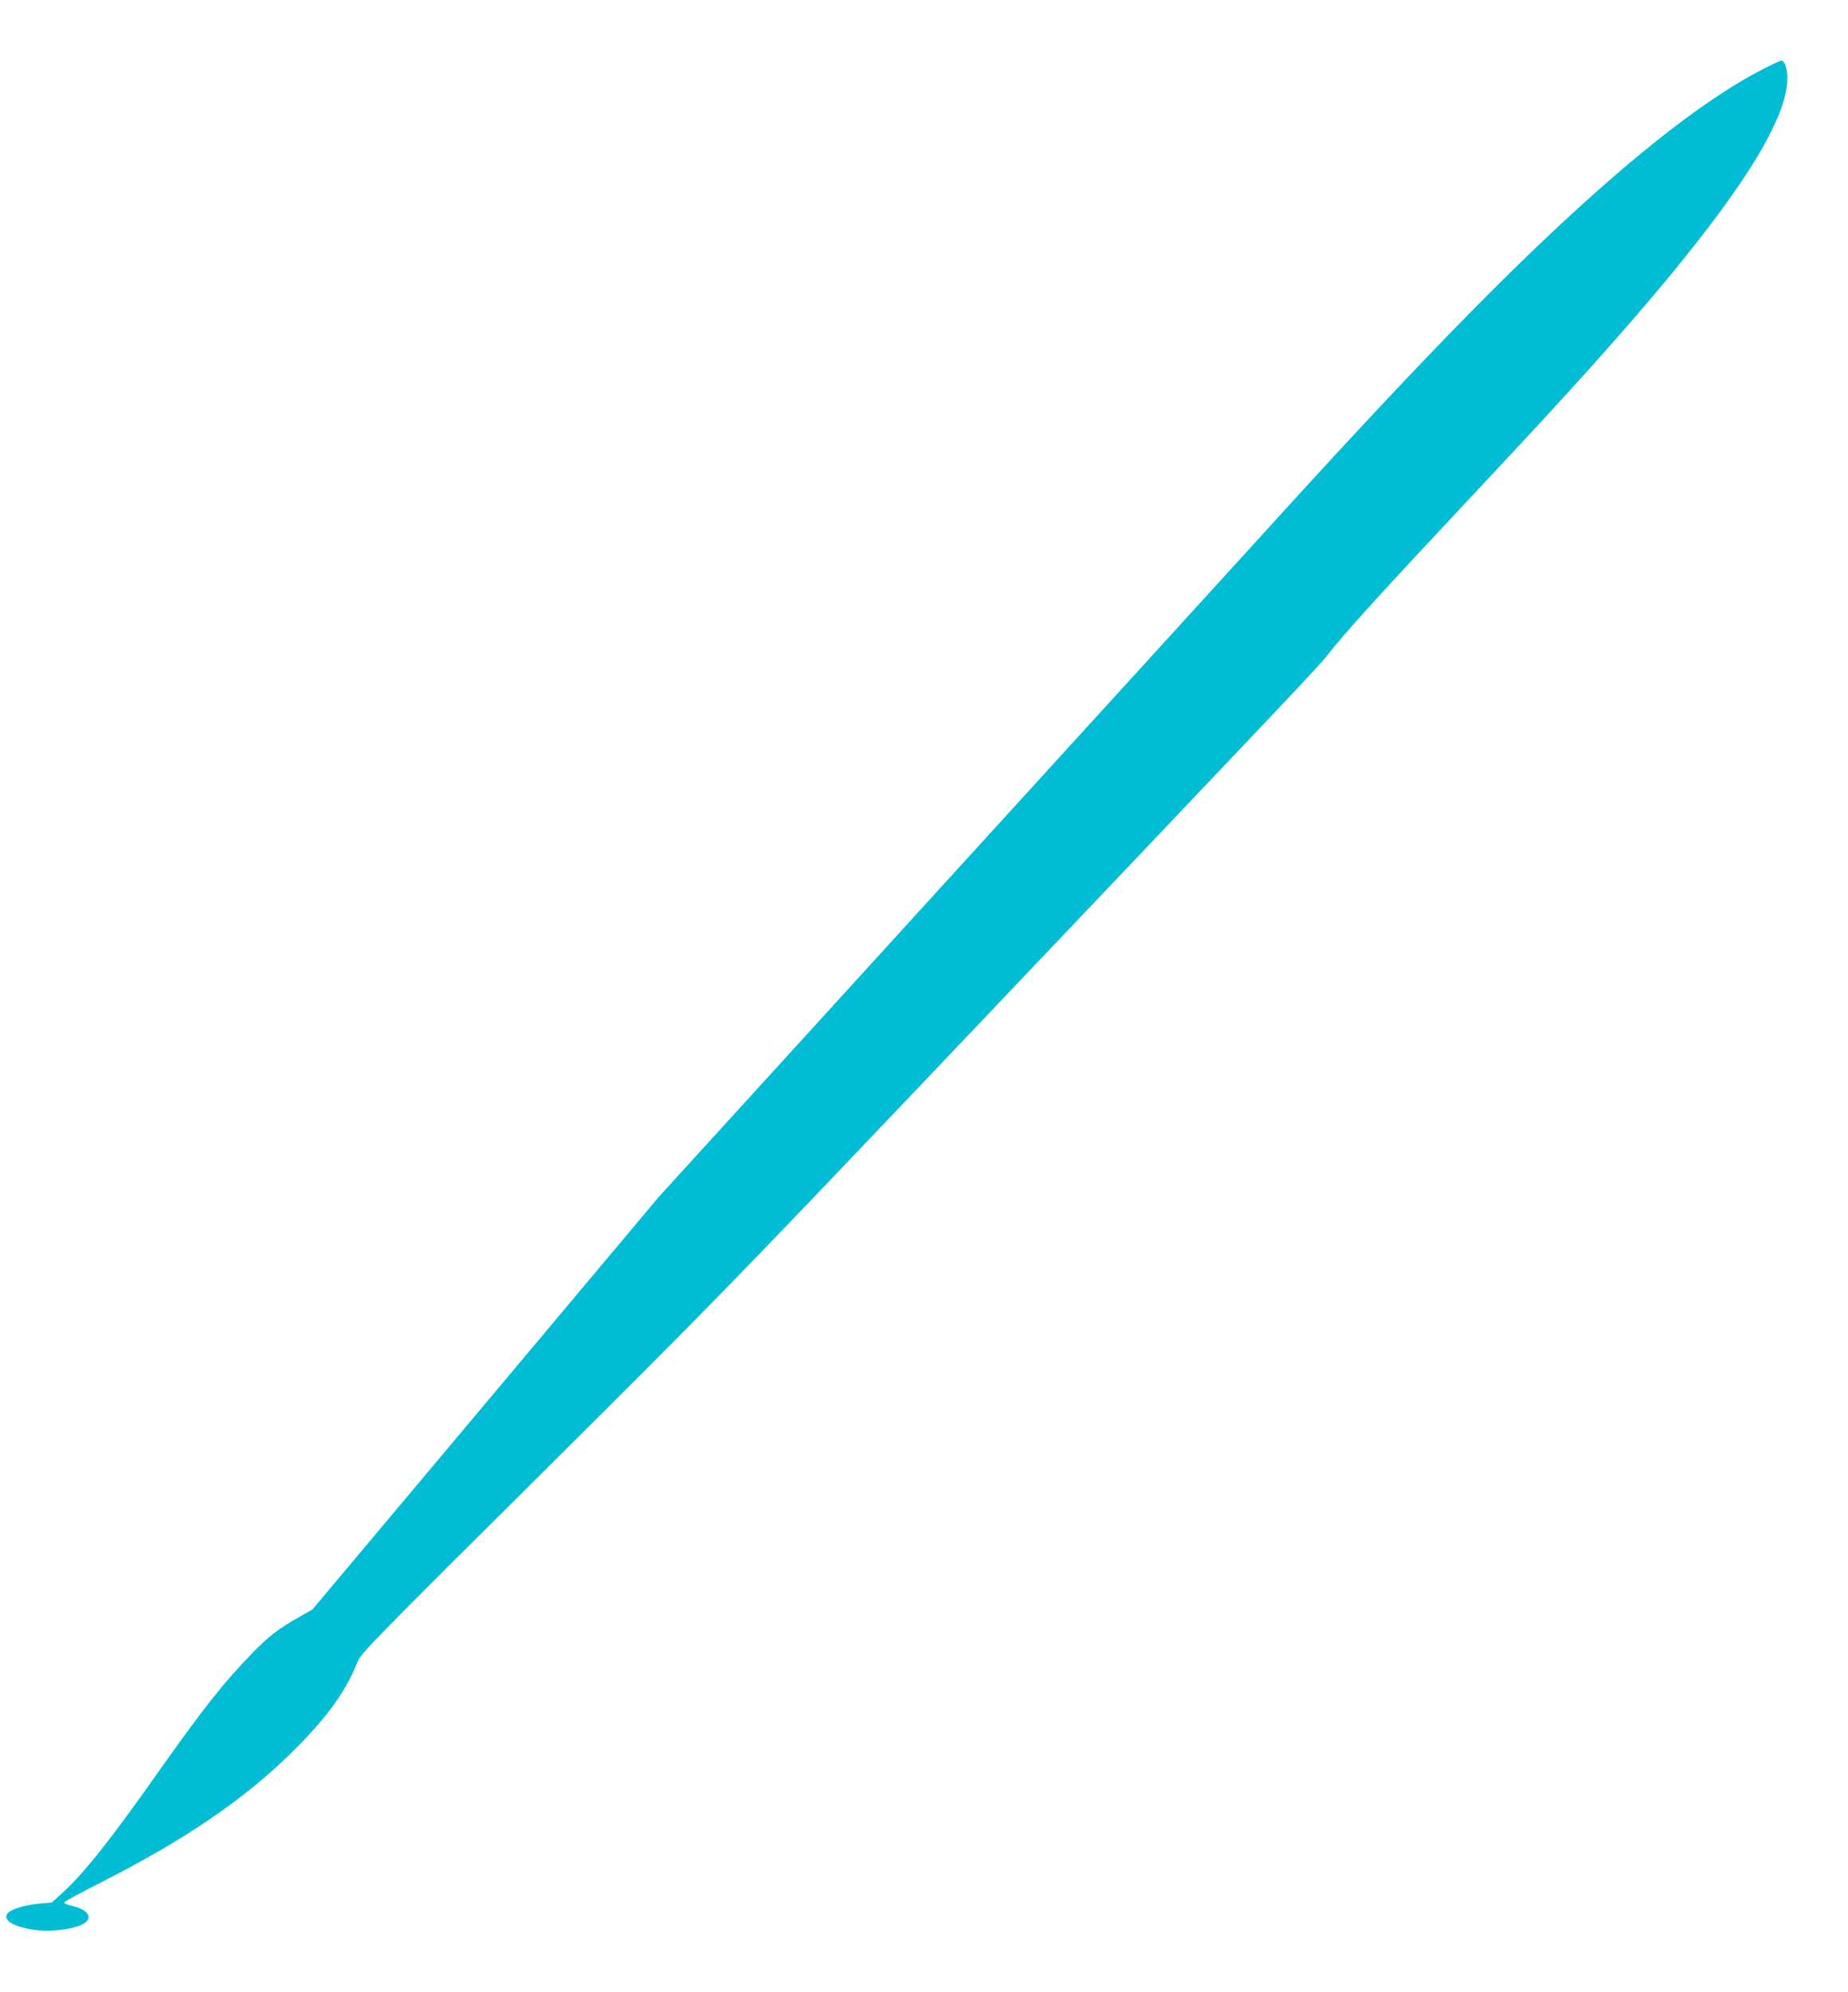 <?xml version="1.0" standalone="no"?>
<!DOCTYPE svg PUBLIC "-//W3C//DTD SVG 20010904//EN"
 "http://www.w3.org/TR/2001/REC-SVG-20010904/DTD/svg10.dtd">
<svg version="1.0" xmlns="http://www.w3.org/2000/svg"
 width="1188pt" height="1280pt" viewBox="0 0 1188 1280"
 preserveAspectRatio="xMidYMid meet">
<g transform="translate(0,1280) scale(0.1,-0.1)"
fill="#00bcd4" stroke="none">
<path d="M11311 12344 c-283 -148 -642 -414 -1056 -783 -547 -487 -1162 -1118
-2171 -2231 -77 -85 -975 -1070 -1995 -2188 l-1854 -2034 -1113 -1326 -1114
-1326 -81 -46 c-134 -75 -197 -123 -303 -232 -184 -188 -323 -364 -629 -798
-285 -404 -461 -626 -596 -747 l-66 -60 -82 -7 c-84 -7 -180 -36 -201 -61 -32
-39 17 -77 131 -101 125 -27 318 -4 372 44 41 37 2 83 -89 103 -30 7 -53 17
-51 23 2 6 98 58 214 117 569 288 950 548 1272 870 211 212 326 373 400 560
21 53 100 134 1173 1200 1101 1094 1210 1206 2493 2554 2355 2477 2509 2639
2564 2709 117 150 342 398 931 1026 389 415 519 556 735 795 880 976 1294
1580 1295 1891 0 64 -17 114 -38 114 -10 0 -73 -30 -141 -66z"/>
</g>
</svg>
